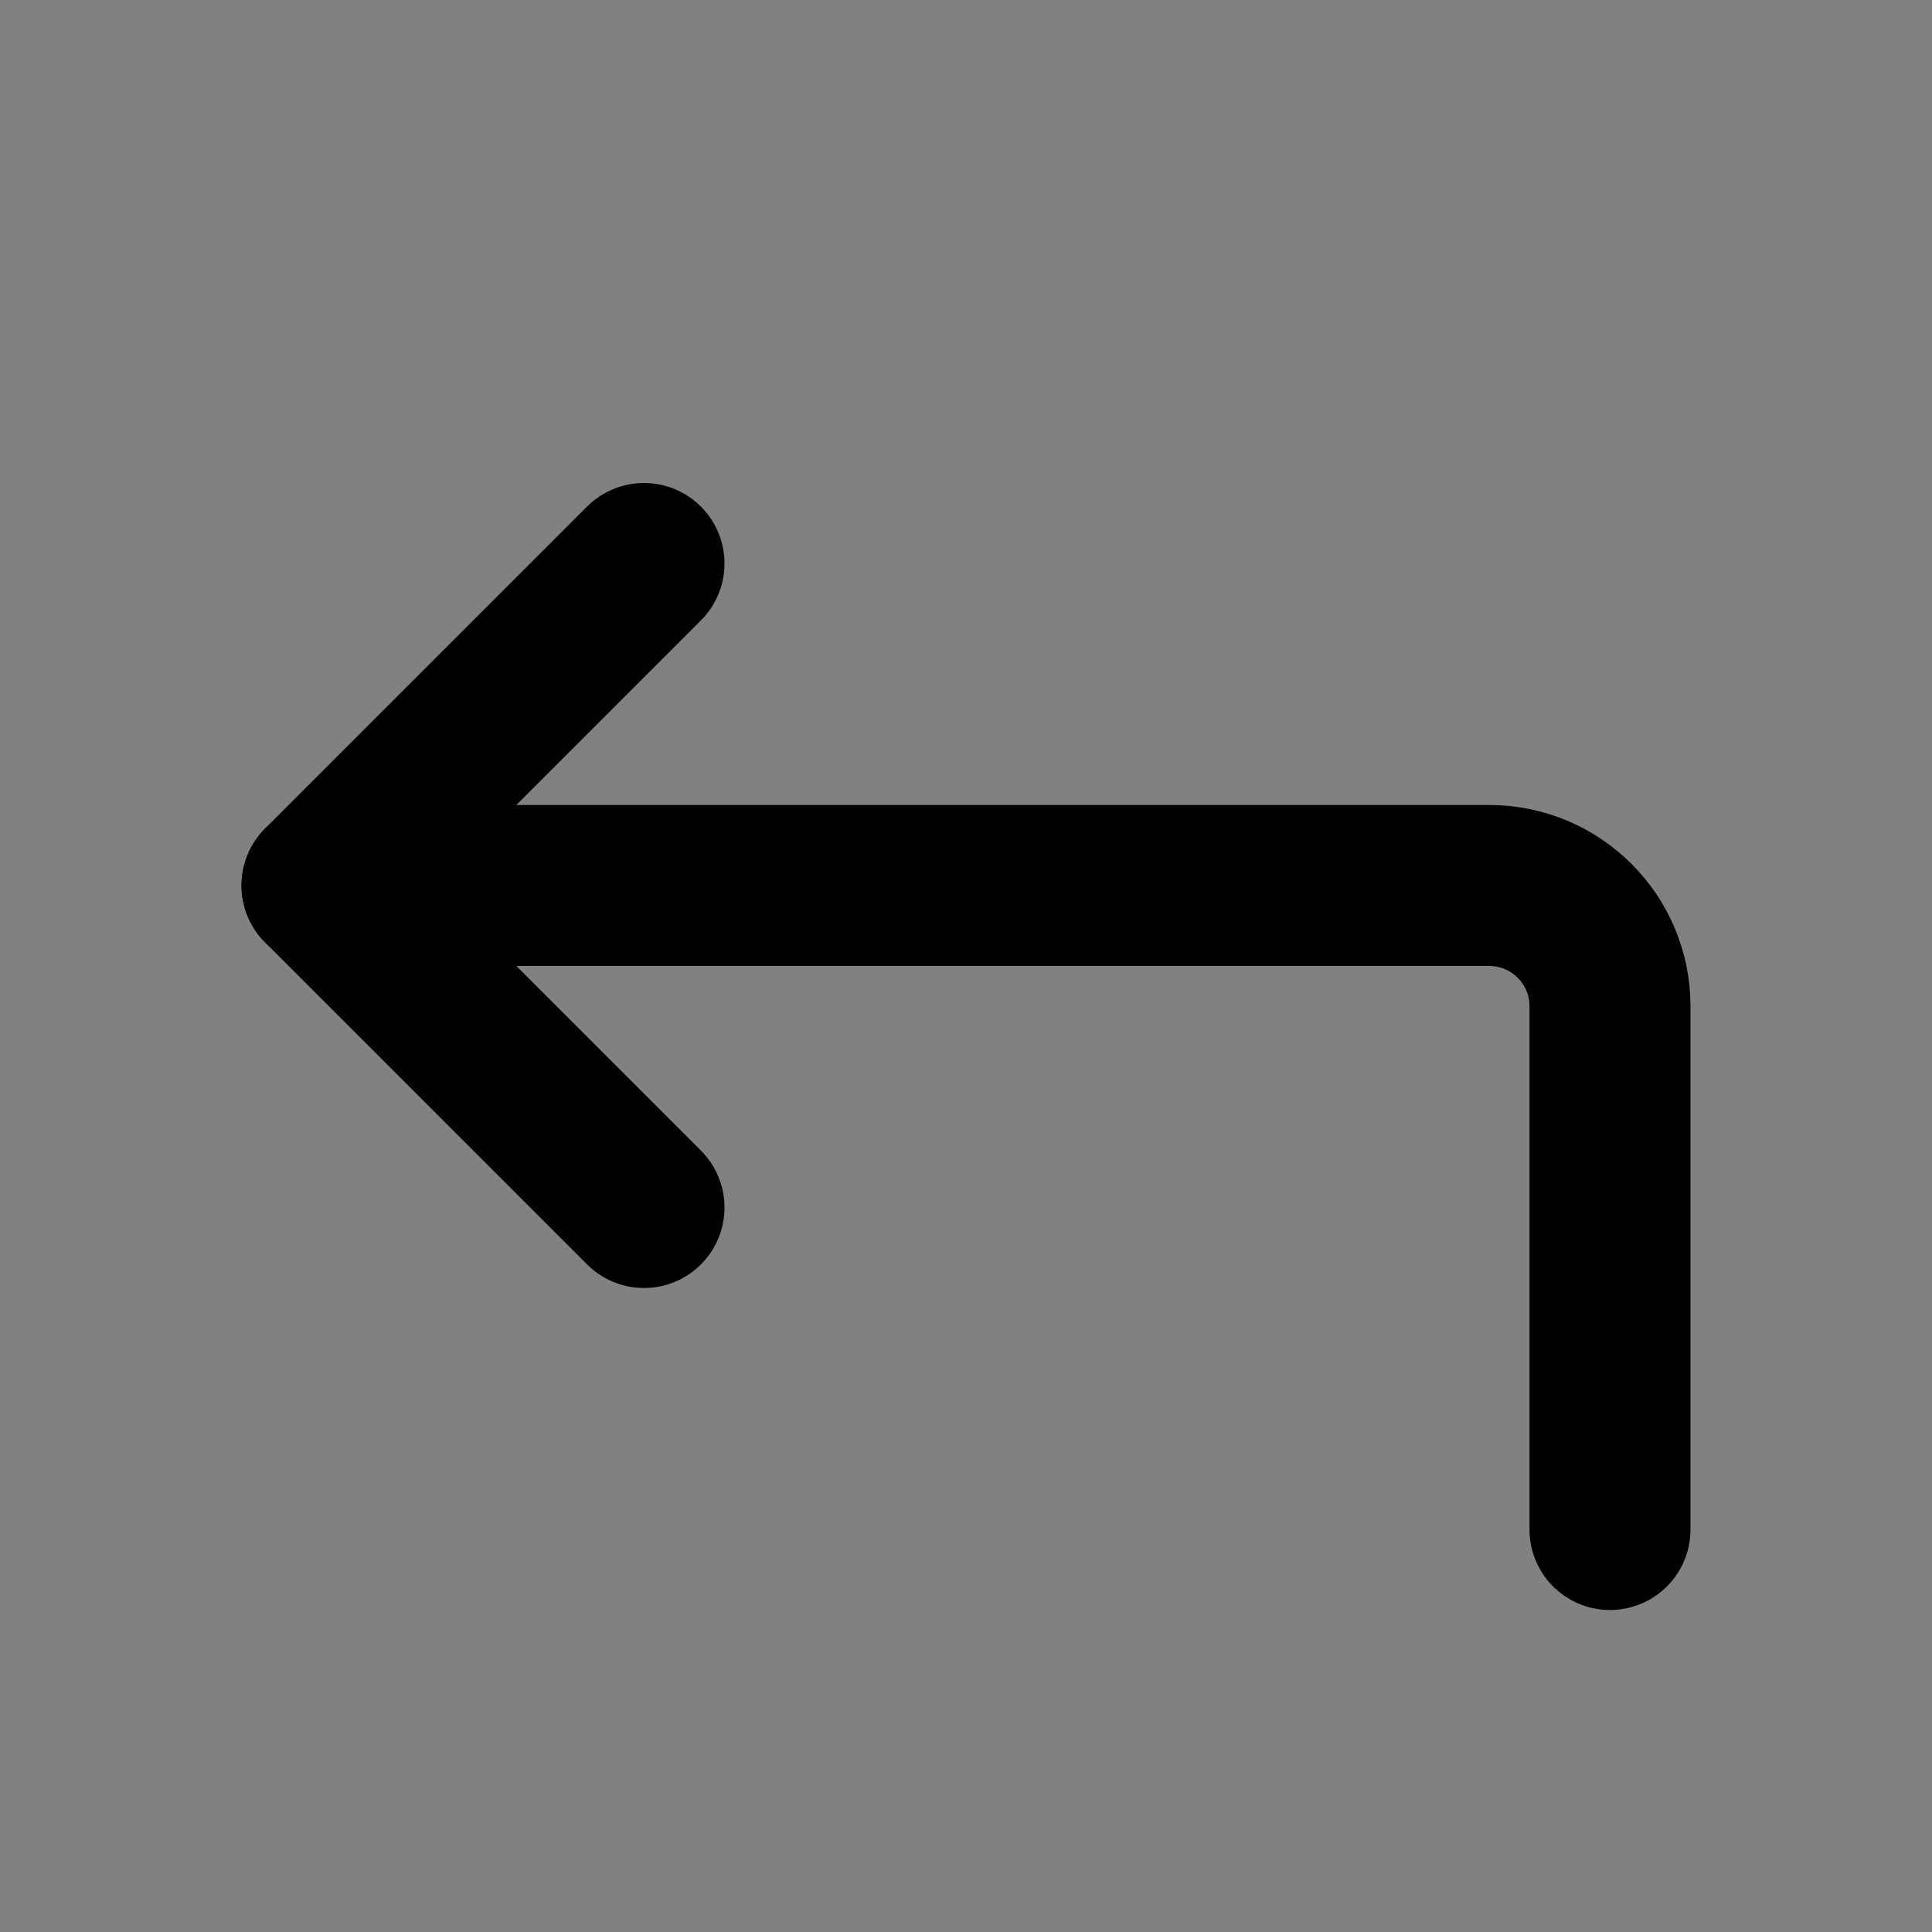 <?xml version="1.0" encoding="utf-8"?><!-- Скачано с сайта svg4.ru / Downloaded from svg4.ru -->
<svg width="800px" height="800px" viewBox="0 0 48 48" fill="none" xmlns="http://www.w3.org/2000/svg">
<rect x="0" y="0" width="48" height="48" fill="#808080" stroke="none"/>
<rect width="48" height="48" fill="white" fill-opacity="0.01"/>
<path d="M16 14L8 22L16 30" stroke="#000000" stroke-width="4" stroke-linecap="round" stroke-linejoin="round"/>
<path d="M40 38V25C40 23.343 38.657 22 37 22H8" stroke="#000000" stroke-width="4" stroke-linecap="round" stroke-linejoin="round"/>
</svg>